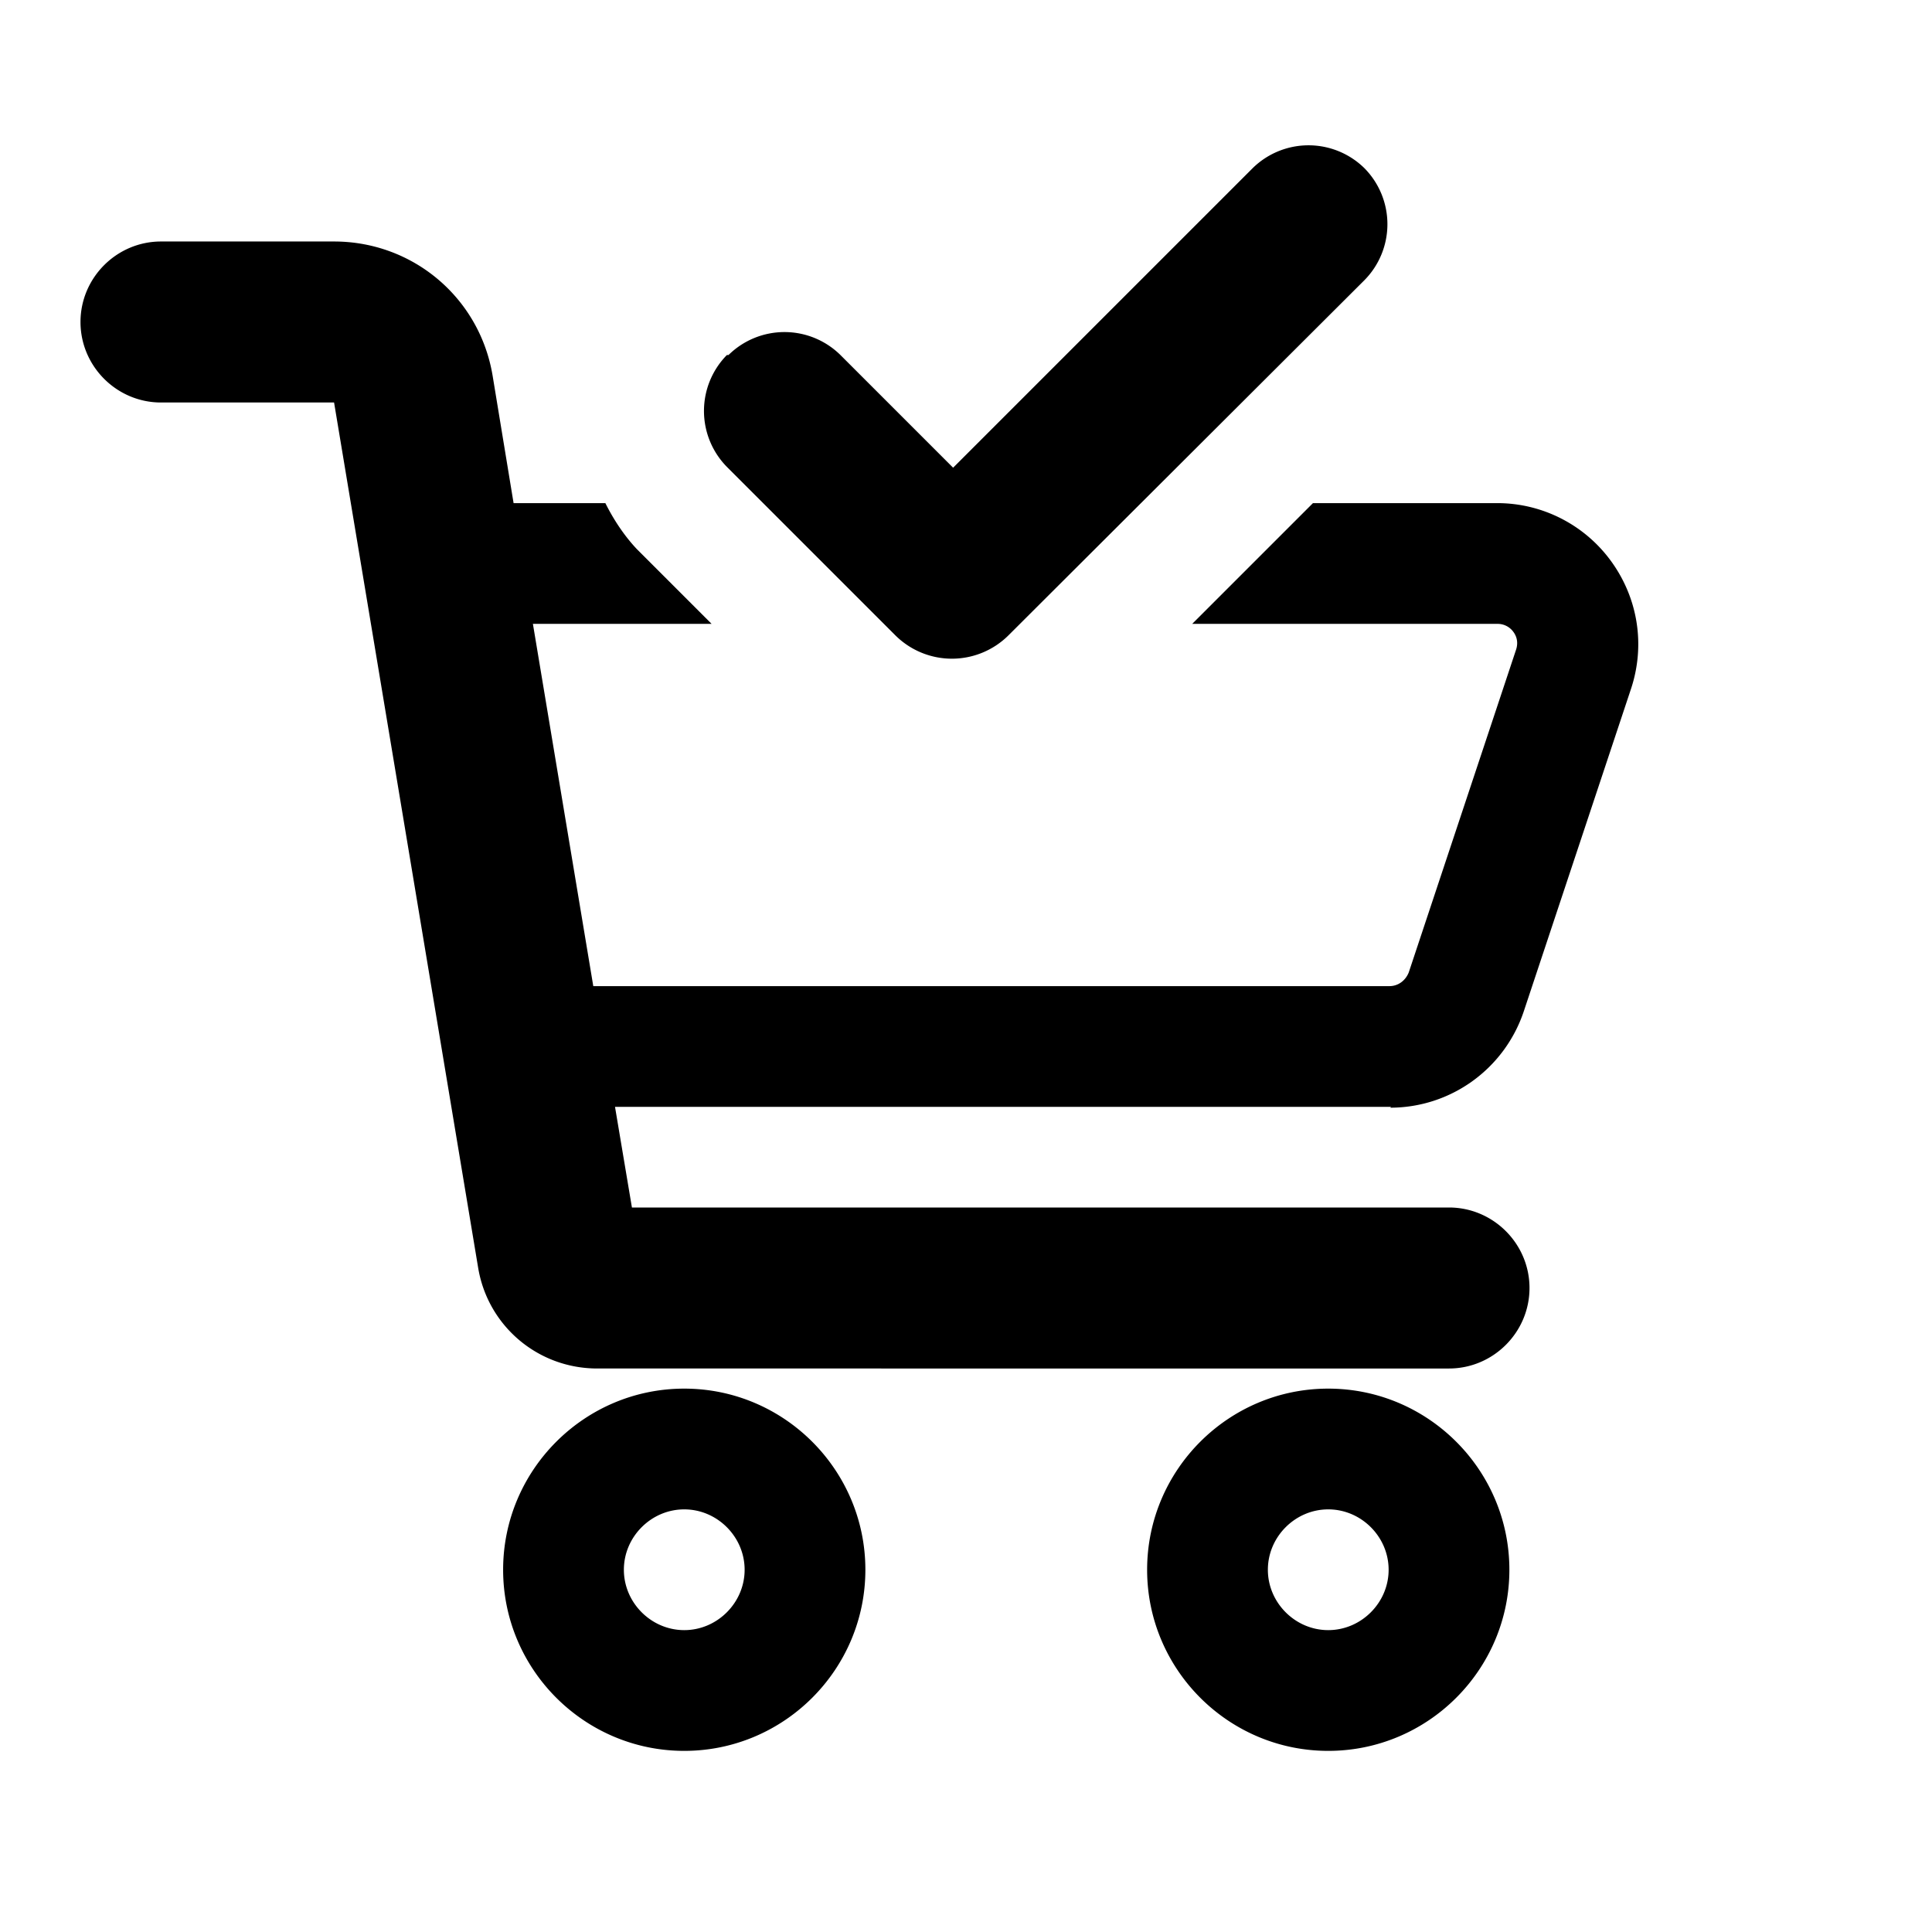 <svg xmlns="http://www.w3.org/2000/svg" width="24" height="24" fill="currentColor" class="mi-outline mi-shopping-cart-plus" viewBox="0 0 24 24">
  <path d="M16.5 17.25c-1.24 0-2.25 1.01-2.25 2.25s1.01 2.25 2.25 2.25 2.25-1.01 2.25-2.25-1.01-2.25-2.25-2.25m0 3c-.41 0-.75-.34-.75-.75s.34-.75.75-.75.75.34.75.75-.34.75-.75.75m-8-3c-1.24 0-2.25 1.01-2.25 2.25s1.01 2.25 2.25 2.25 2.25-1.01 2.25-2.25-1.01-2.25-2.25-2.25m0 3c-.41 0-.75-.34-.75-.75s.34-.75.75-.75.75.34.75.75-.34.75-.75.75m8.78-6.5H7.64L7.85 15H18c.55 0 1 .45 1 1s-.45 1-1 1H7.42c-.74 0-1.36-.53-1.48-1.25L4.15 5H2c-.55 0-1-.45-1-1s.45-1 1-1h2.15c.98 0 1.81.7 1.97 1.67l.26 1.58h1.14c.1.2.23.4.39.57l.93.93H6.62l.75 4.5h9.89c.11 0 .2-.07.24-.17l1.33-4c.04-.11 0-.19-.03-.23a.24.24 0 0 0-.2-.1h-3.79l1.5-1.5h2.29c.56 0 1.09.27 1.42.73s.42 1.04.24 1.58l-1.33 4c-.24.72-.91 1.2-1.66 1.2ZM9.05 4.41a.99.99 0 0 1 1.39 0l1.4 1.4 3.72-3.72a.99.99 0 0 1 1.39 0 .99.99 0 0 1 0 1.39l-4.42 4.41a.996.996 0 0 1-1.41 0L9.03 5.8a.99.99 0 0 1 0-1.39Z"/>
</svg>